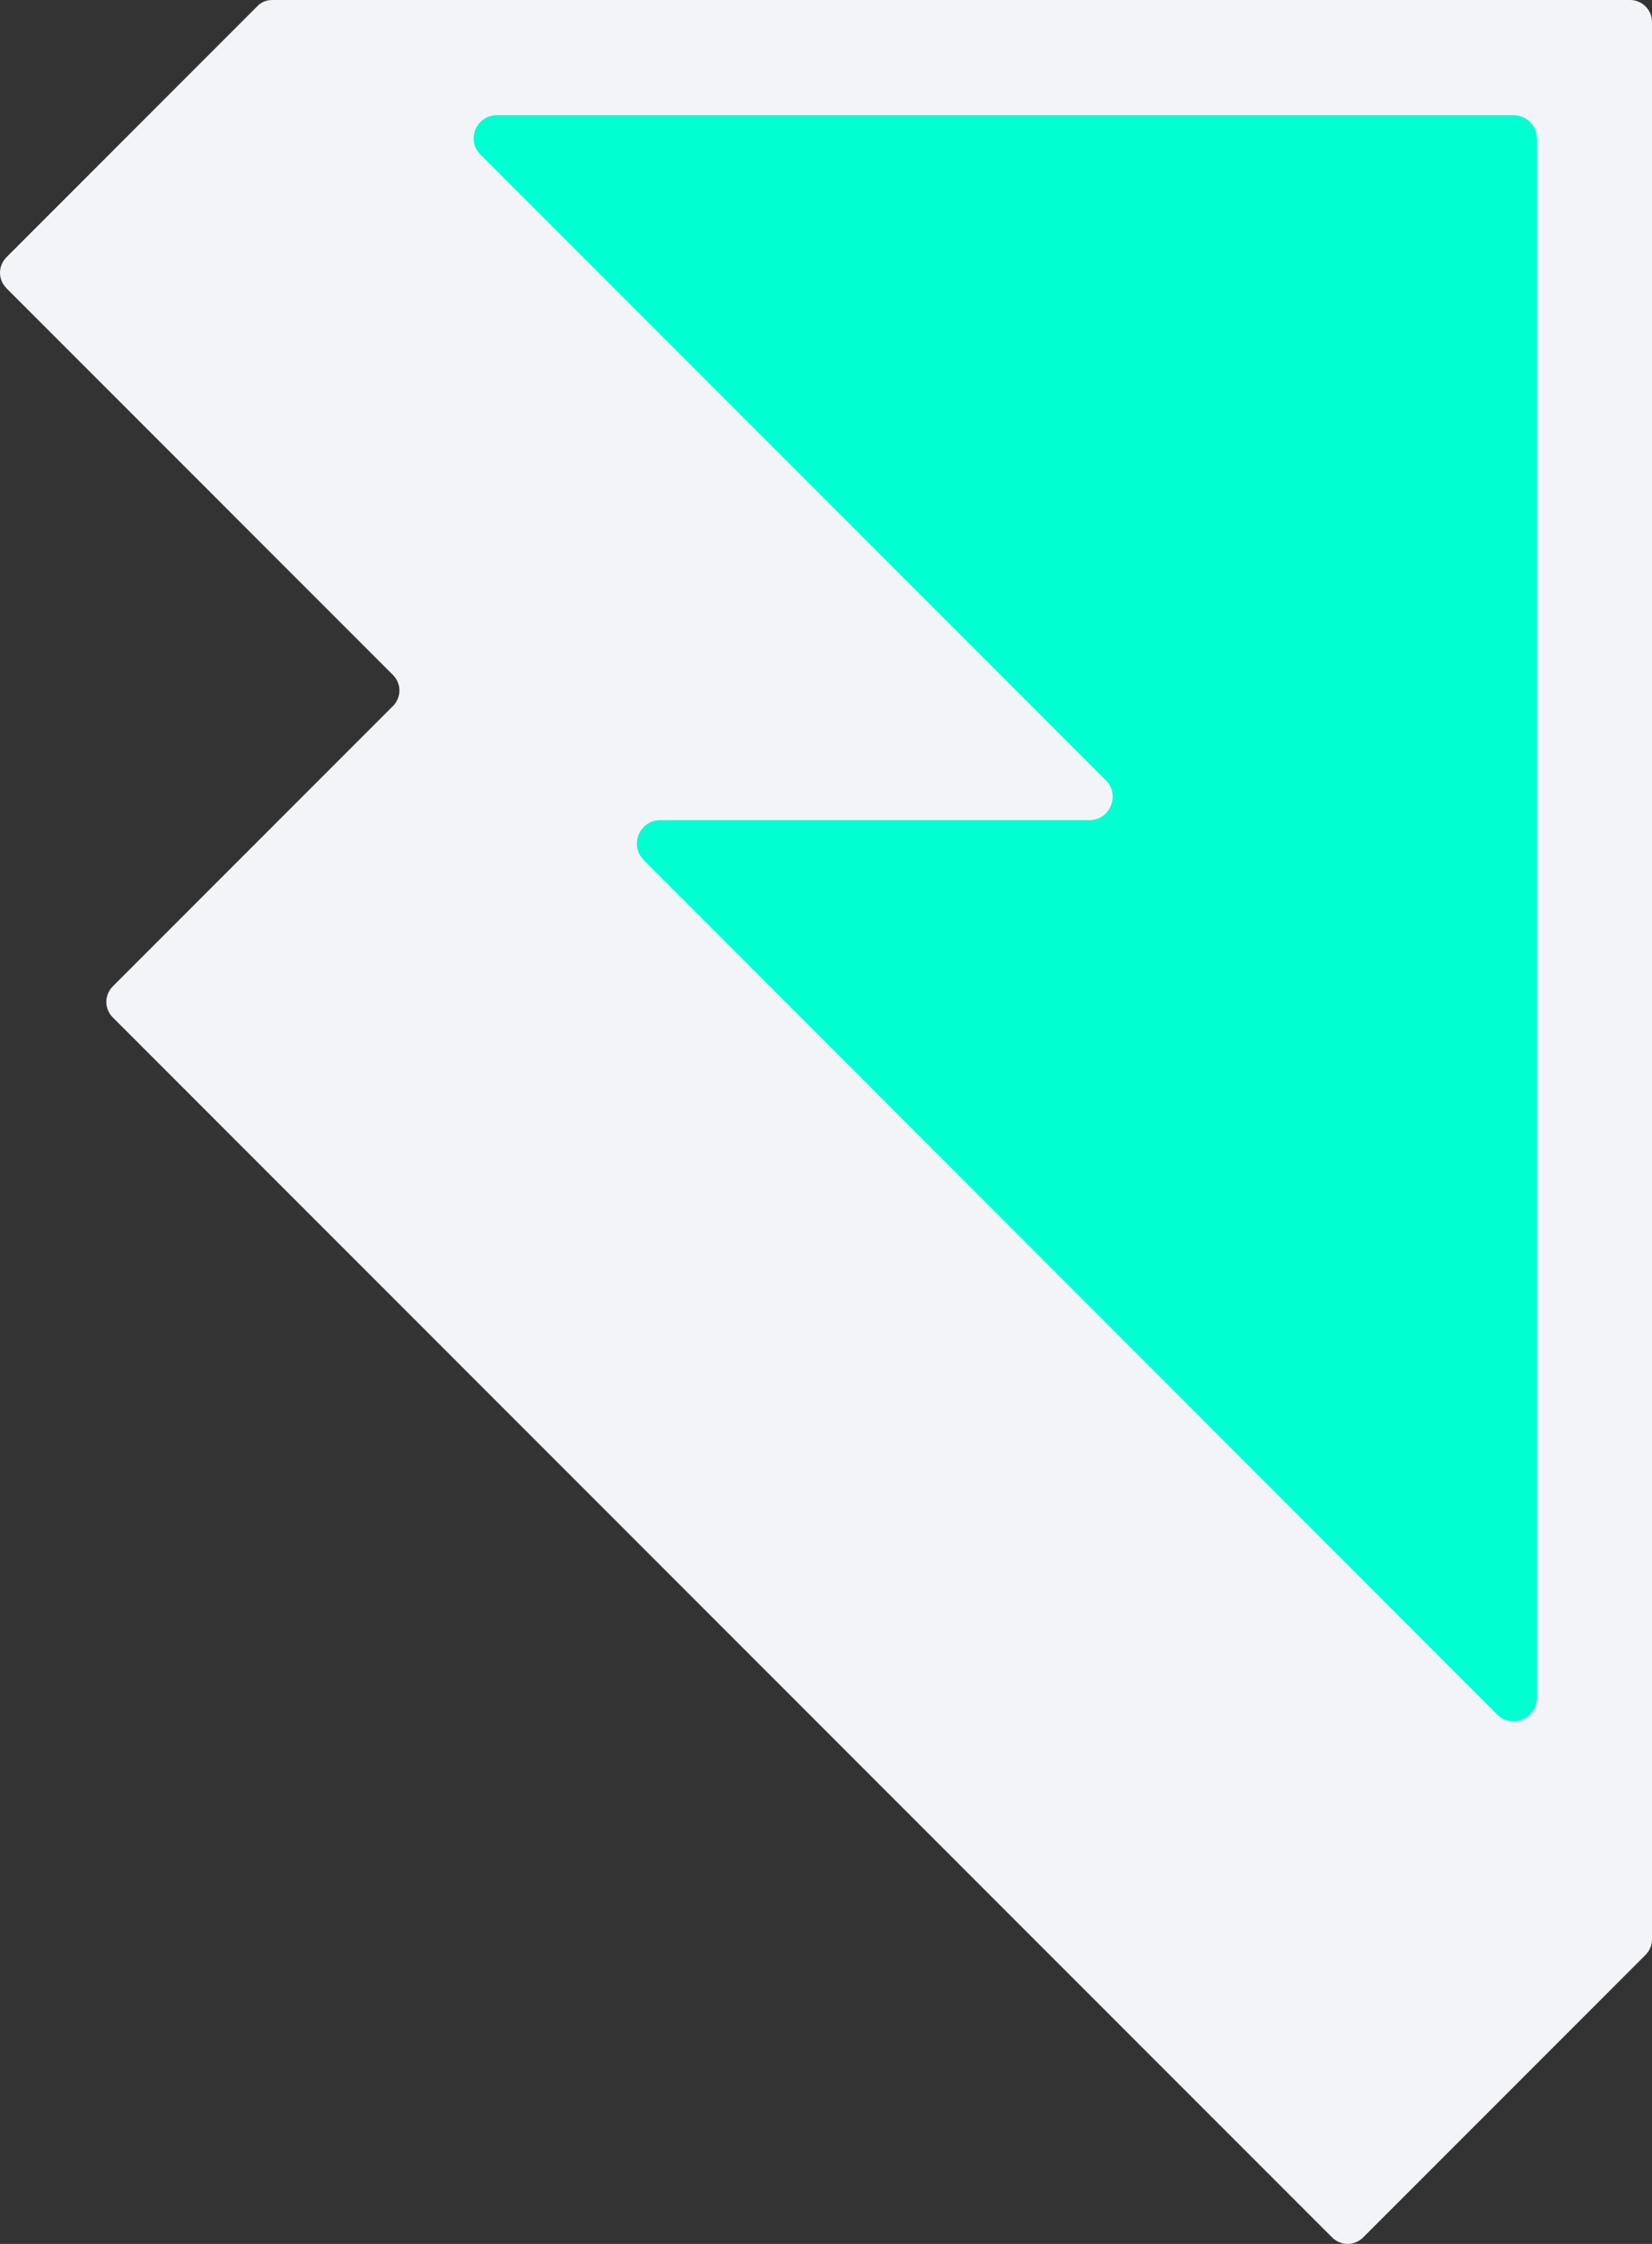 <?xml version="1.0" encoding="UTF-8" standalone="no"?>
<svg
   xmlns:dc="http://purl.org/dc/elements/1.1/"
   xmlns:cc="http://creativecommons.org/ns#"
   xmlns:rdf="http://www.w3.org/1999/02/22-rdf-syntax-ns#"
   xmlns:svg="http://www.w3.org/2000/svg"
   xmlns="http://www.w3.org/2000/svg"
   version="1.1"
   id="Layer_1"
   x="0px"
   y="0px"
   viewBox="0 0 301.5 409.3"
   xml:space="preserve"
   width="301.5"
   height="409.3"><rect x="0" y="0" width="301.5" height="409.3" fill="#333333" stroke="none"/><defs
   id="defs15" />
<style
   type="text/css"
   id="style2">
	.st0{fill:#F3F4F8;}
	.st1{fill:#00FFD1;}
	.st2{fill:none;}
</style>
<g
   id="g8"
   transform="translate(-104.8,-51.8)">
	<path
   class="st0"
   d="M 402.3,51.8 H 154.5 c -1.1,0 -2.1,0.4 -2.8,1.2 L 106,98.7 c -1.6,1.6 -1.6,4.1 0,5.7 l 70.5,70.5 c 1.6,1.6 1.6,4.1 0,5.7 l -51.1,51.1 c -1.6,1.6 -1.6,4.1 0,5.7 l 222.5,222.5 c 1.6,1.6 4.1,1.6 5.7,0 l 51.5,-51.5 c 0.8,-0.8 1.2,-1.8 1.2,-2.8 V 55.8 c 0,-2.2 -1.8,-4 -4,-4 z"
   id="path4" />
	<path
   class="st1"
   d="M 195.5,72.8 H 381 c 2.4,0 4.3,1.9 4.3,4.3 v 124.4 41.6 118.4 c 0,3.8 -4.6,5.7 -7.3,3 L 222.3,208.7 c -2.7,-2.7 -0.8,-7.3 3,-7.3 h 78.3 c 3.8,0 5.7,-4.6 3,-7.3 L 192.5,80 c -2.7,-2.6 -0.8,-7.2 3,-7.2 z"
   id="path6" />
</g>
<rect
   class="st2"
   width="512"
   height="512"
   id="rect10"
   x="-104.8"
   y="-51.8" />
</svg>
